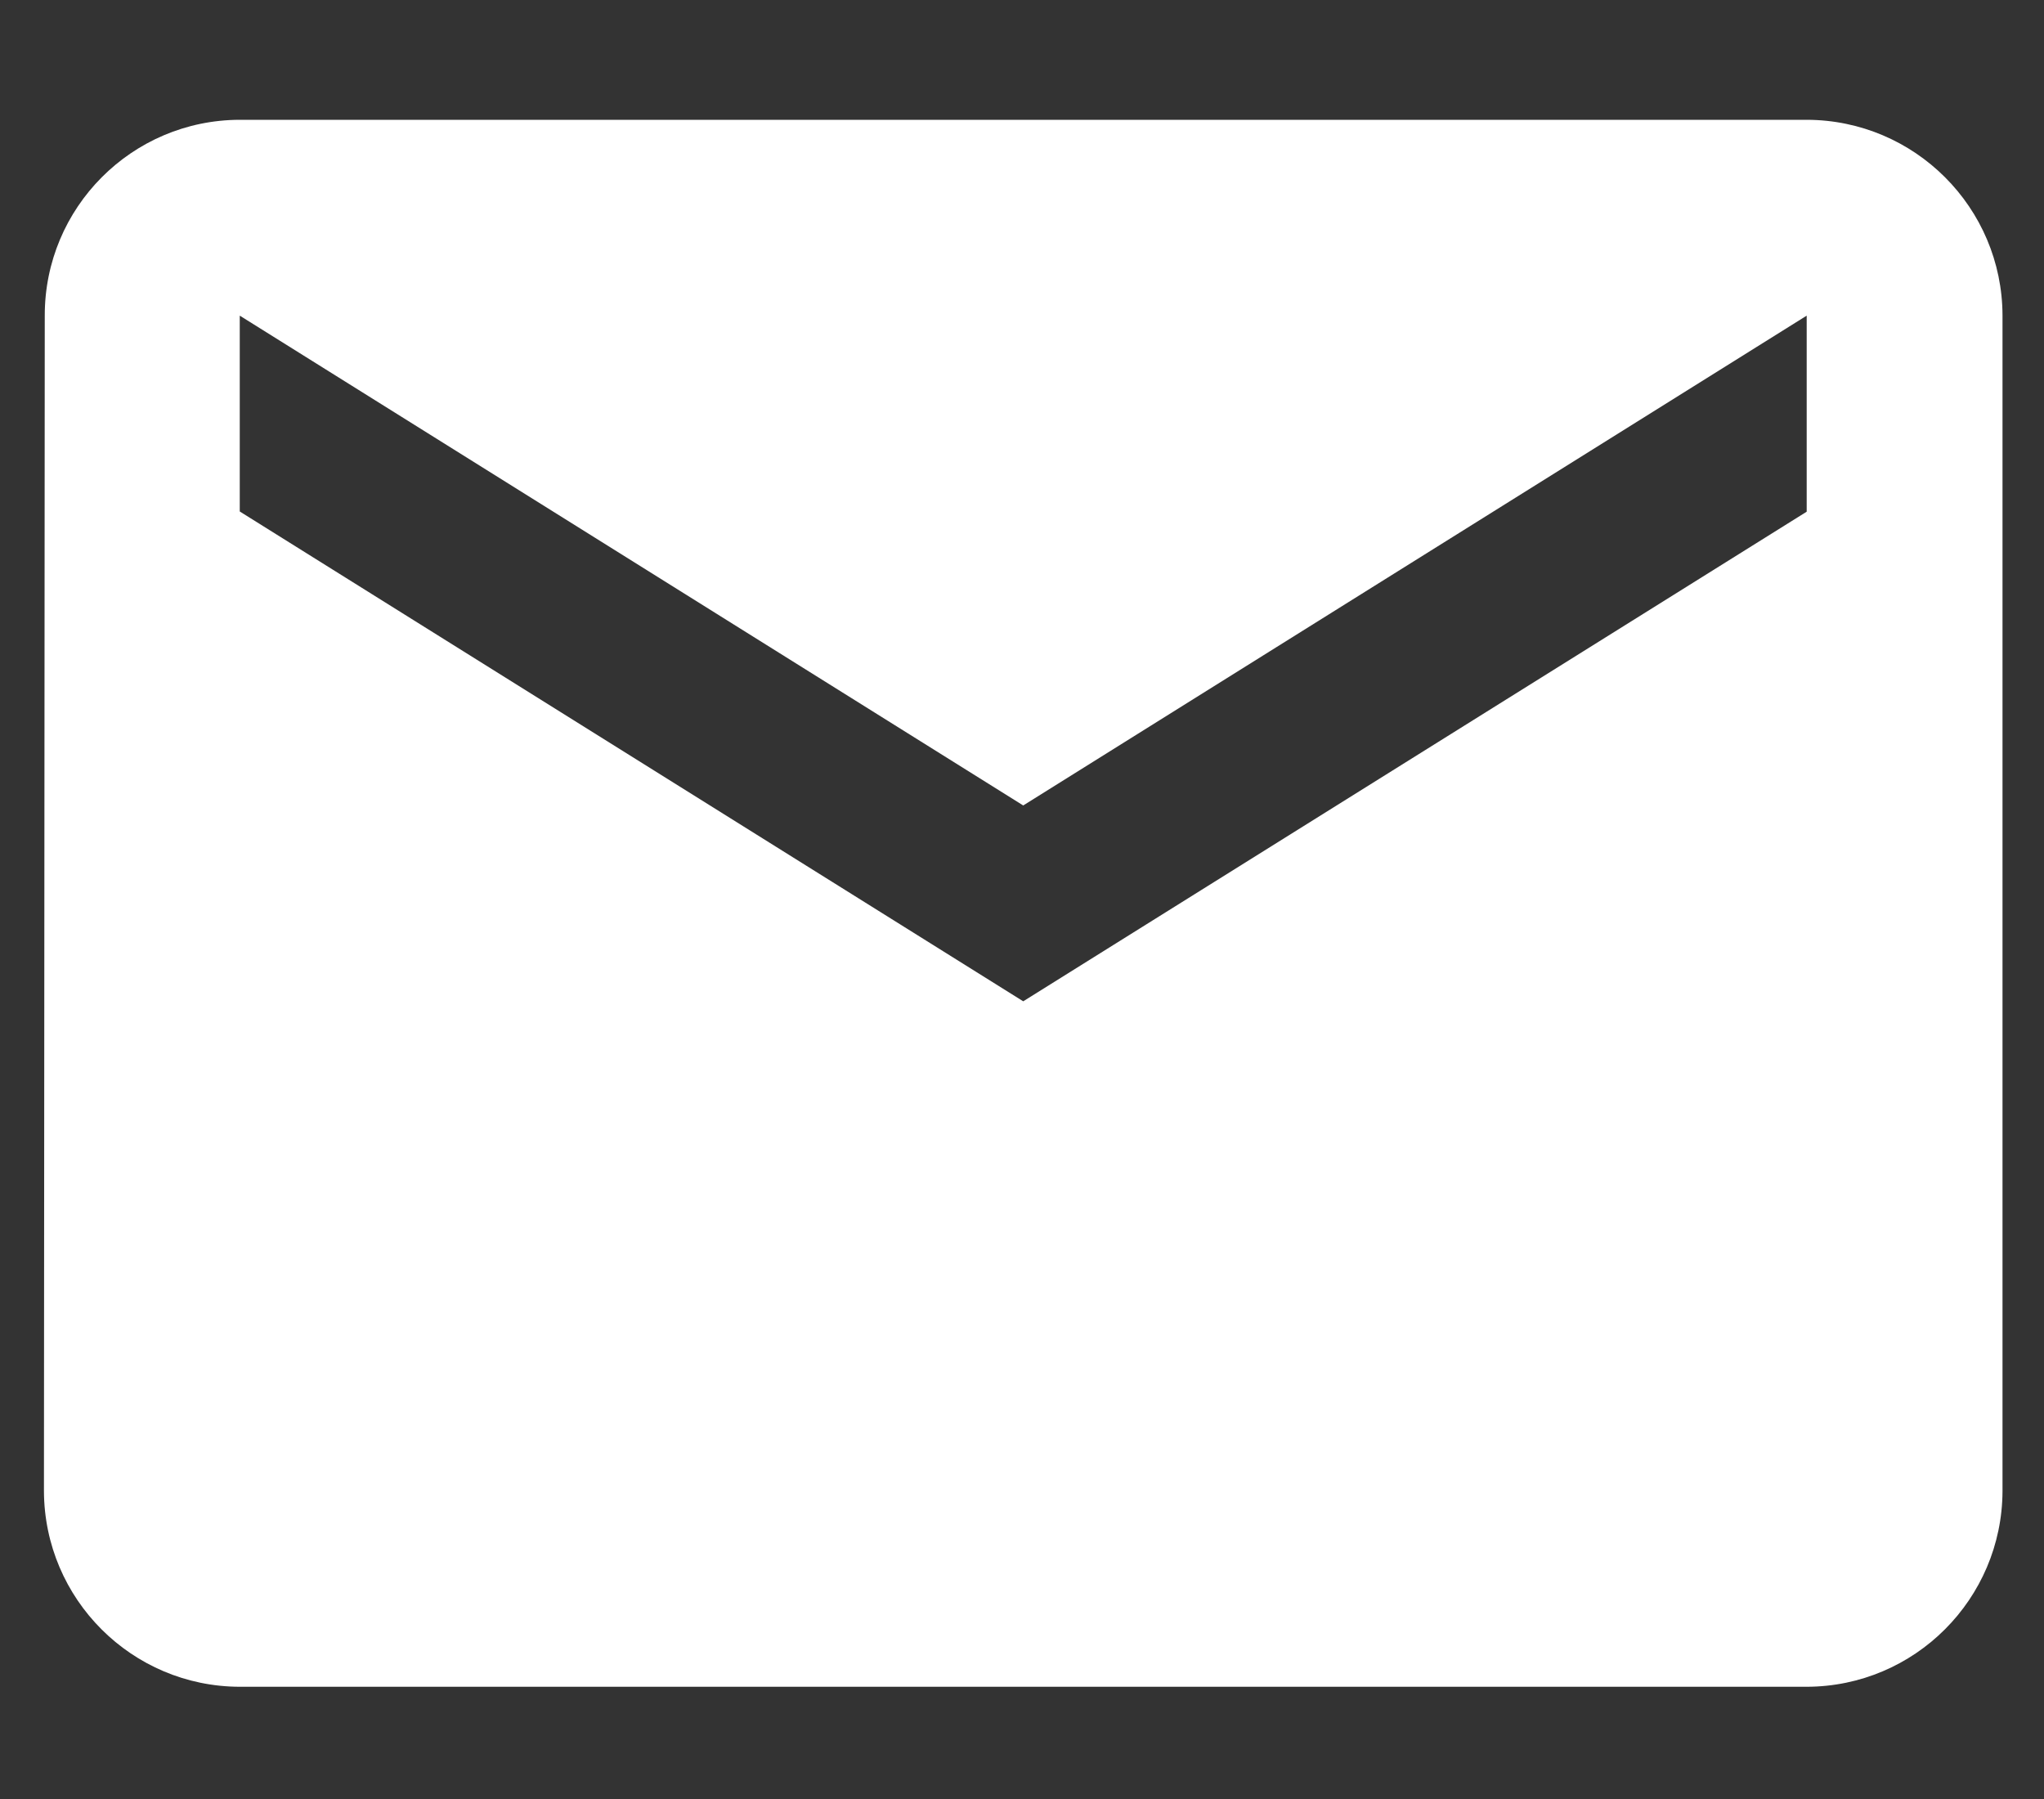 <?xml version="1.0" encoding="UTF-8"?>
<svg id="Ebene_1" data-name="Ebene 1" xmlns="http://www.w3.org/2000/svg" viewBox="0 0 100 88">
  <rect x="0" y="0" width="100" height="88" fill="#333333" stroke="none"/>
  <defs>
    <style>
      .cls-1 {
        fill: #fff;
      }
    </style>
  </defs>
  <path id="Icon_material-mail" data-name="Icon material-mail" class="cls-1" d="M88.39,5.86H11.73c-5.28,.01-9.55,4.3-9.54,9.58l-.04,57.5c.02,5.28,4.3,9.56,9.58,9.57H88.39c5.28-.01,9.56-4.29,9.58-9.57V15.44c-.01-5.29-4.3-9.57-9.58-9.58Zm0,19.17l-38.33,23.95L11.73,25.02V15.44l38.33,23.96L88.39,15.44v9.58Z"/>
</svg>